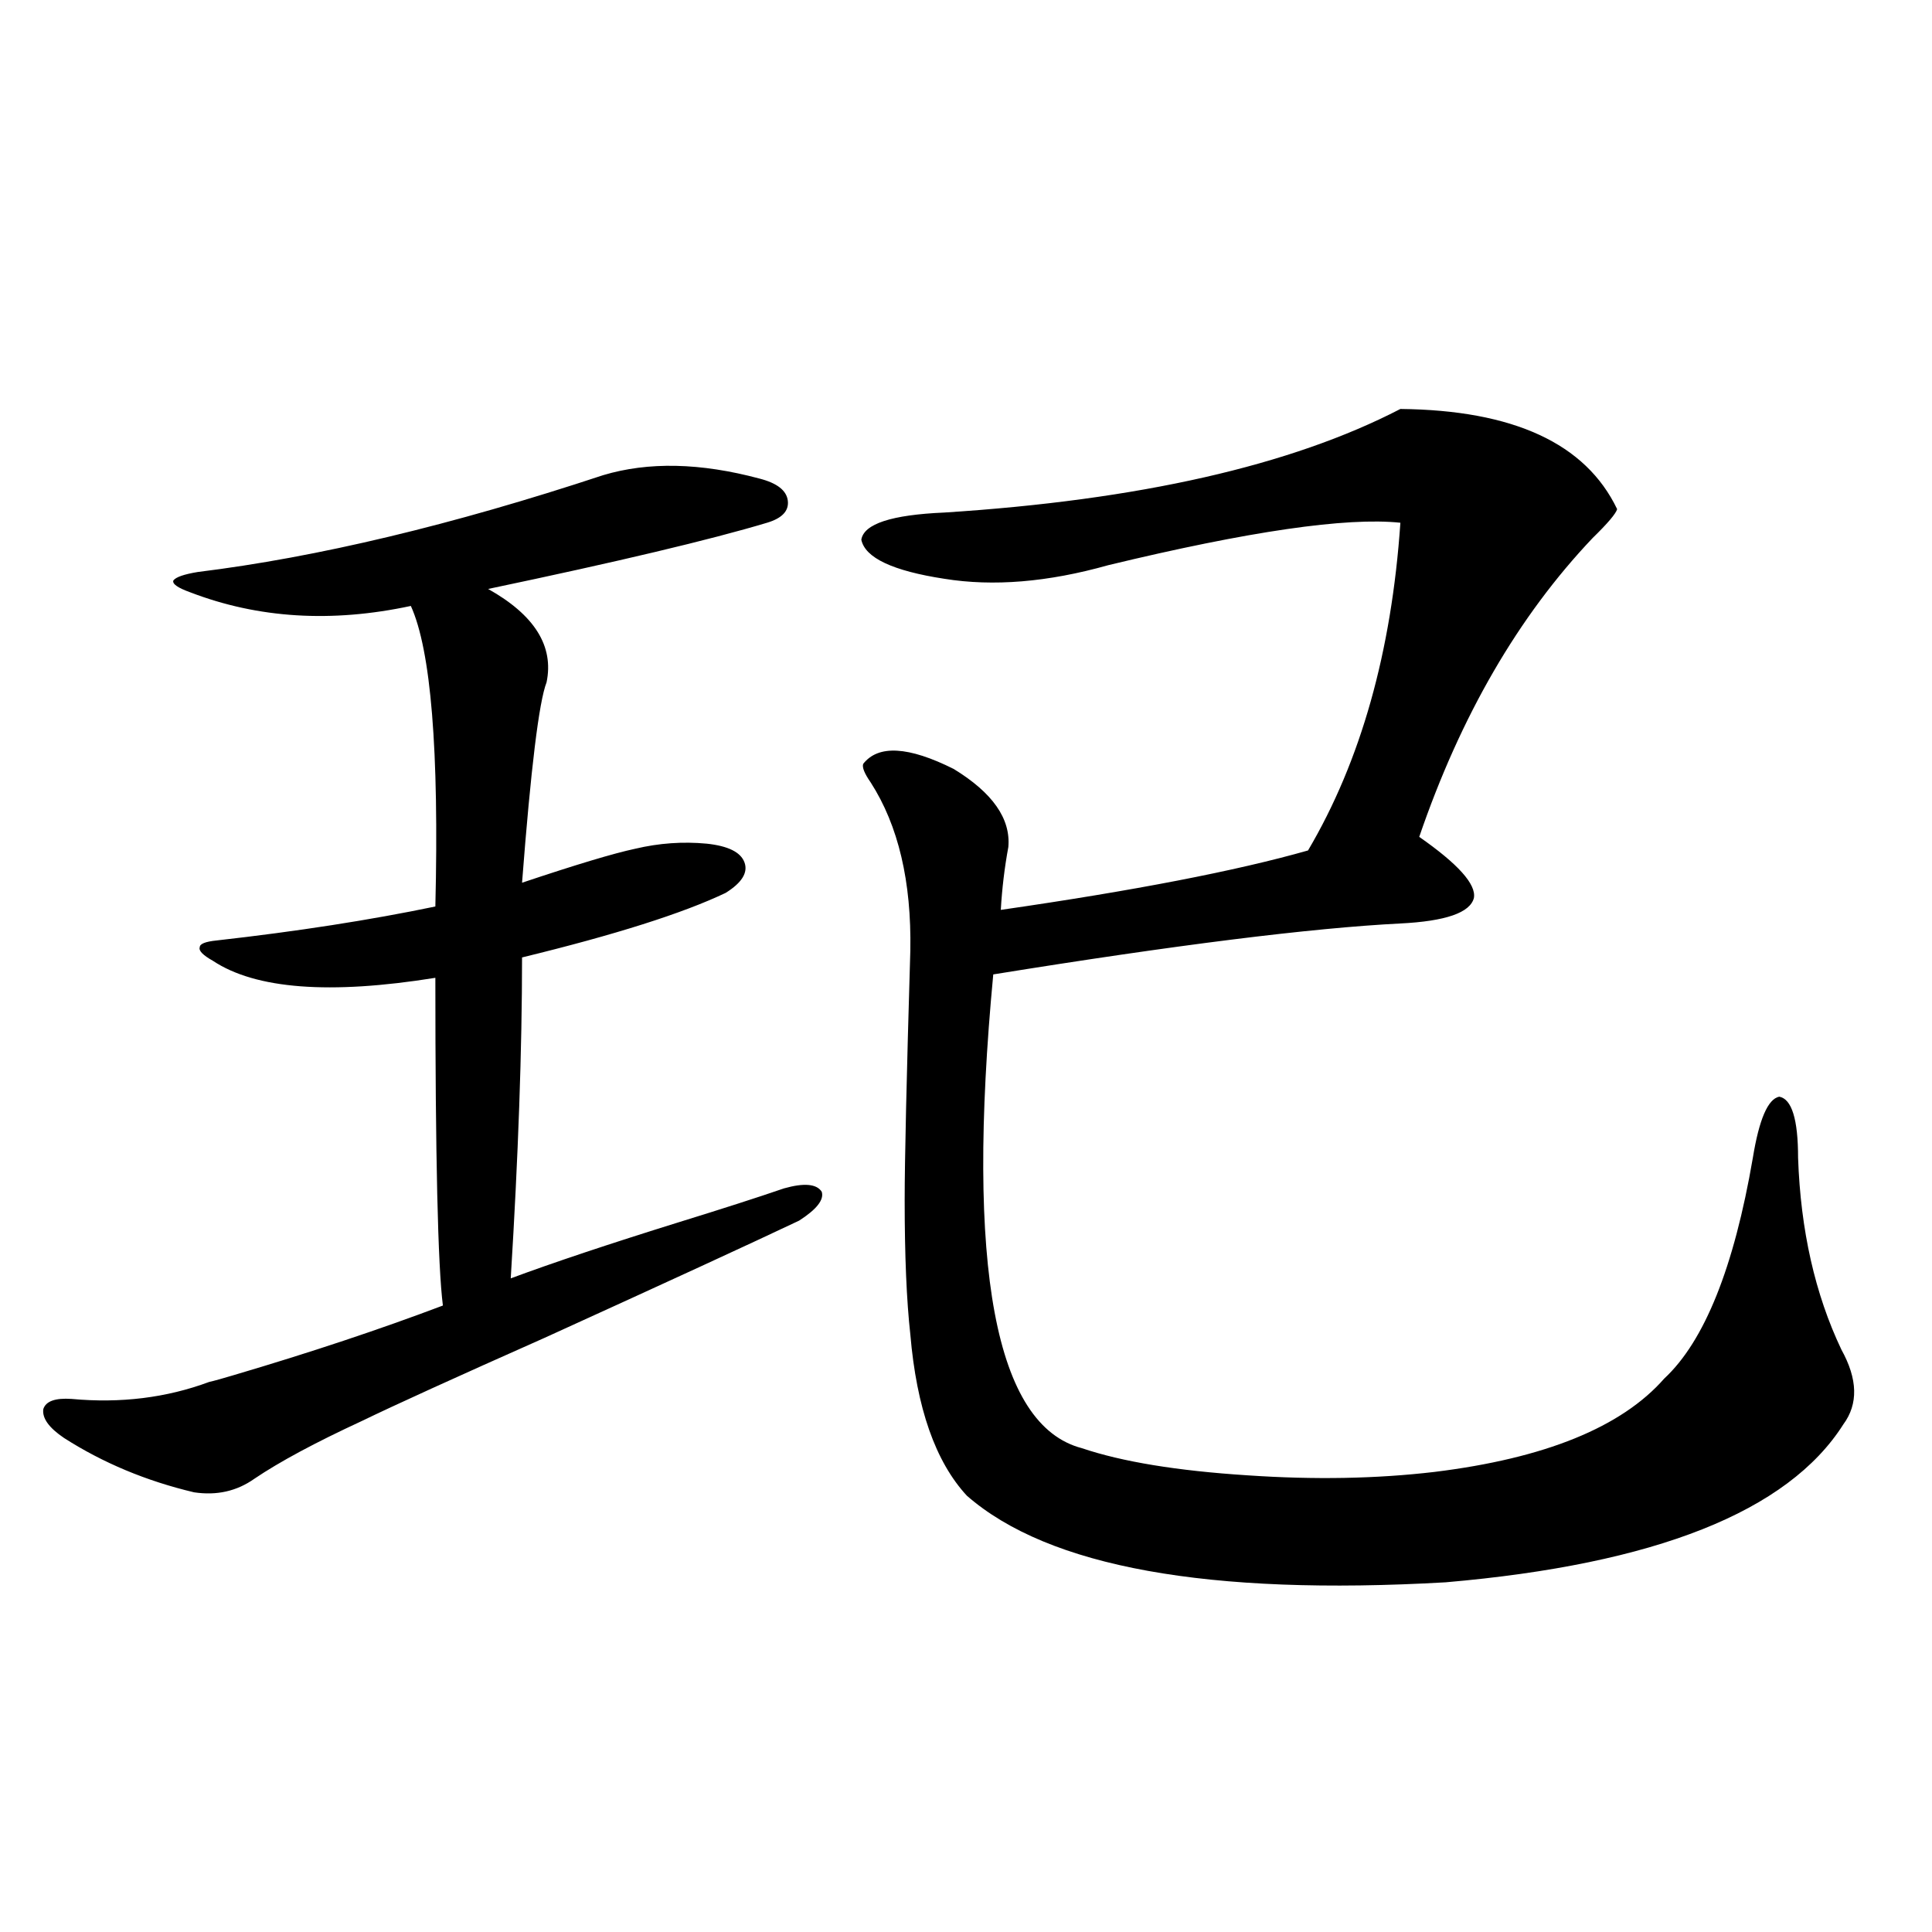 <?xml version="1.0" encoding="utf-8"?>
<!-- Generator: Adobe Illustrator 16.0.0, SVG Export Plug-In . SVG Version: 6.00 Build 0)  -->
<!DOCTYPE svg PUBLIC "-//W3C//DTD SVG 1.1//EN" "http://www.w3.org/Graphics/SVG/1.1/DTD/svg11.dtd">
<svg version="1.1" id="图层_1" xmlns="http://www.w3.org/2000/svg" xmlns:xlink="http://www.w3.org/1999/xlink" x="0px" y="0px"
	 width="1000px" height="1000px" viewBox="0 0 1000 1000" enable-background="new 0 0 1000 1000" xml:space="preserve">
<path d="M312.163,245.957c23.414-7.031,50.396-6.44,80.974,1.758c9.101,2.349,13.979,6.152,14.634,11.426
	c0.641,5.273-2.927,9.091-10.731,11.426c-29.268,8.789-77.406,20.215-144.387,34.277c24.055,13.485,34.146,29.595,30.243,48.34
	c-3.902,9.97-8.14,44.536-12.683,103.711c27.957-9.366,47.469-15.229,58.535-17.578c12.348-2.925,24.71-3.804,37.072-2.637
	c11.052,1.181,17.561,4.395,19.512,9.668s-1.311,10.547-9.756,15.82c-22.118,10.547-57.239,21.685-105.363,33.398
	c0,47.461-1.951,102.832-5.854,166.113c22.104-8.198,51.051-17.866,86.827-29.004c22.759-7.031,40.975-12.882,54.633-17.578
	c10.396-2.925,16.905-2.335,19.512,1.758c1.296,4.106-2.606,9.091-11.707,14.941c-24.725,11.728-68.626,31.942-131.704,60.645
	c-46.188,20.517-77.727,34.868-94.631,43.066c-24.07,11.138-42.606,21.094-55.608,29.883c-9.116,6.454-19.512,8.789-31.219,7.031
	c-24.725-5.851-47.164-15.229-67.315-28.125c-7.805-5.273-11.387-10.245-10.731-14.941c1.295-4.093,6.173-5.851,14.634-5.273
	c25.365,2.349,49.099-0.577,71.218-8.789c2.591-0.577,6.829-1.758,12.683-3.516c39.664-11.714,75.76-23.73,108.29-36.035
	c-2.607-20.503-3.902-77.042-3.902-169.629c-54.633,8.789-93.016,5.864-115.119-8.789c-5.213-2.925-7.485-5.273-6.829-7.031
	c0-1.758,2.927-2.925,8.78-3.516c41.615-4.683,79.342-10.547,113.168-17.578c1.951-80.859-2.287-132.715-12.683-155.566
	c-40.975,8.789-79.022,6.454-114.144-7.031c-6.509-2.335-9.436-4.395-8.78-6.152c1.295-1.758,5.518-3.214,12.683-4.395
	C164.194,288.446,234.117,271.747,312.163,245.957z M521.914,438.438c-1.951,10.547-3.262,21.396-3.902,32.52
	c68.932-9.956,121.948-20.215,159.021-30.762c27.316-46.28,43.246-102.832,47.804-169.629
	c-27.972-2.925-78.382,4.395-151.216,21.973c-31.219,8.789-59.511,11.138-84.876,7.031c-26.676-4.093-40.975-10.835-42.926-20.215
	c1.296-8.198,15.609-12.882,42.926-14.063c100.806-6.44,179.508-24.308,236.092-53.613c58.535,0.591,95.928,17.88,112.192,51.855
	c-0.655,2.349-4.878,7.333-12.683,14.941c-38.383,40.43-68.291,91.997-89.754,154.688c20.152,14.063,29.588,24.609,28.292,31.641
	c-1.951,7.622-14.634,12.017-38.048,13.184c-46.188,2.349-116.43,11.138-210.727,26.367
	c-14.313,151.763,0.976,233.501,45.853,245.215c20.808,7.031,49.42,11.728,85.852,14.063c34.466,2.349,66.66,1.758,96.583-1.758
	c57.225-7.031,96.903-23.14,119.021-48.34c20.808-19.336,36.097-57.417,45.853-114.258c3.247-19.913,7.805-30.46,13.658-31.641
	c6.494,1.181,9.756,11.728,9.756,31.641c1.296,37.505,8.78,70.614,22.438,99.316c8.445,15.243,8.78,28.125,0.976,38.672
	c-28.627,45.126-97.238,72.372-205.849,81.738c-122.924,7.031-205.528-7.91-247.799-44.824
	c-16.265-17.578-26.021-45.401-29.268-83.496c-1.951-17.578-2.927-40.718-2.927-69.434c0-20.503,0.976-63.569,2.927-129.199
	c0.641-35.733-6.188-64.737-20.487-87.012c-3.262-4.683-4.558-7.91-3.902-9.668c7.805-9.956,23.414-9.077,46.828,2.637
	C513.774,410.313,523.21,423.798,521.914,438.438z"/>
</svg>
